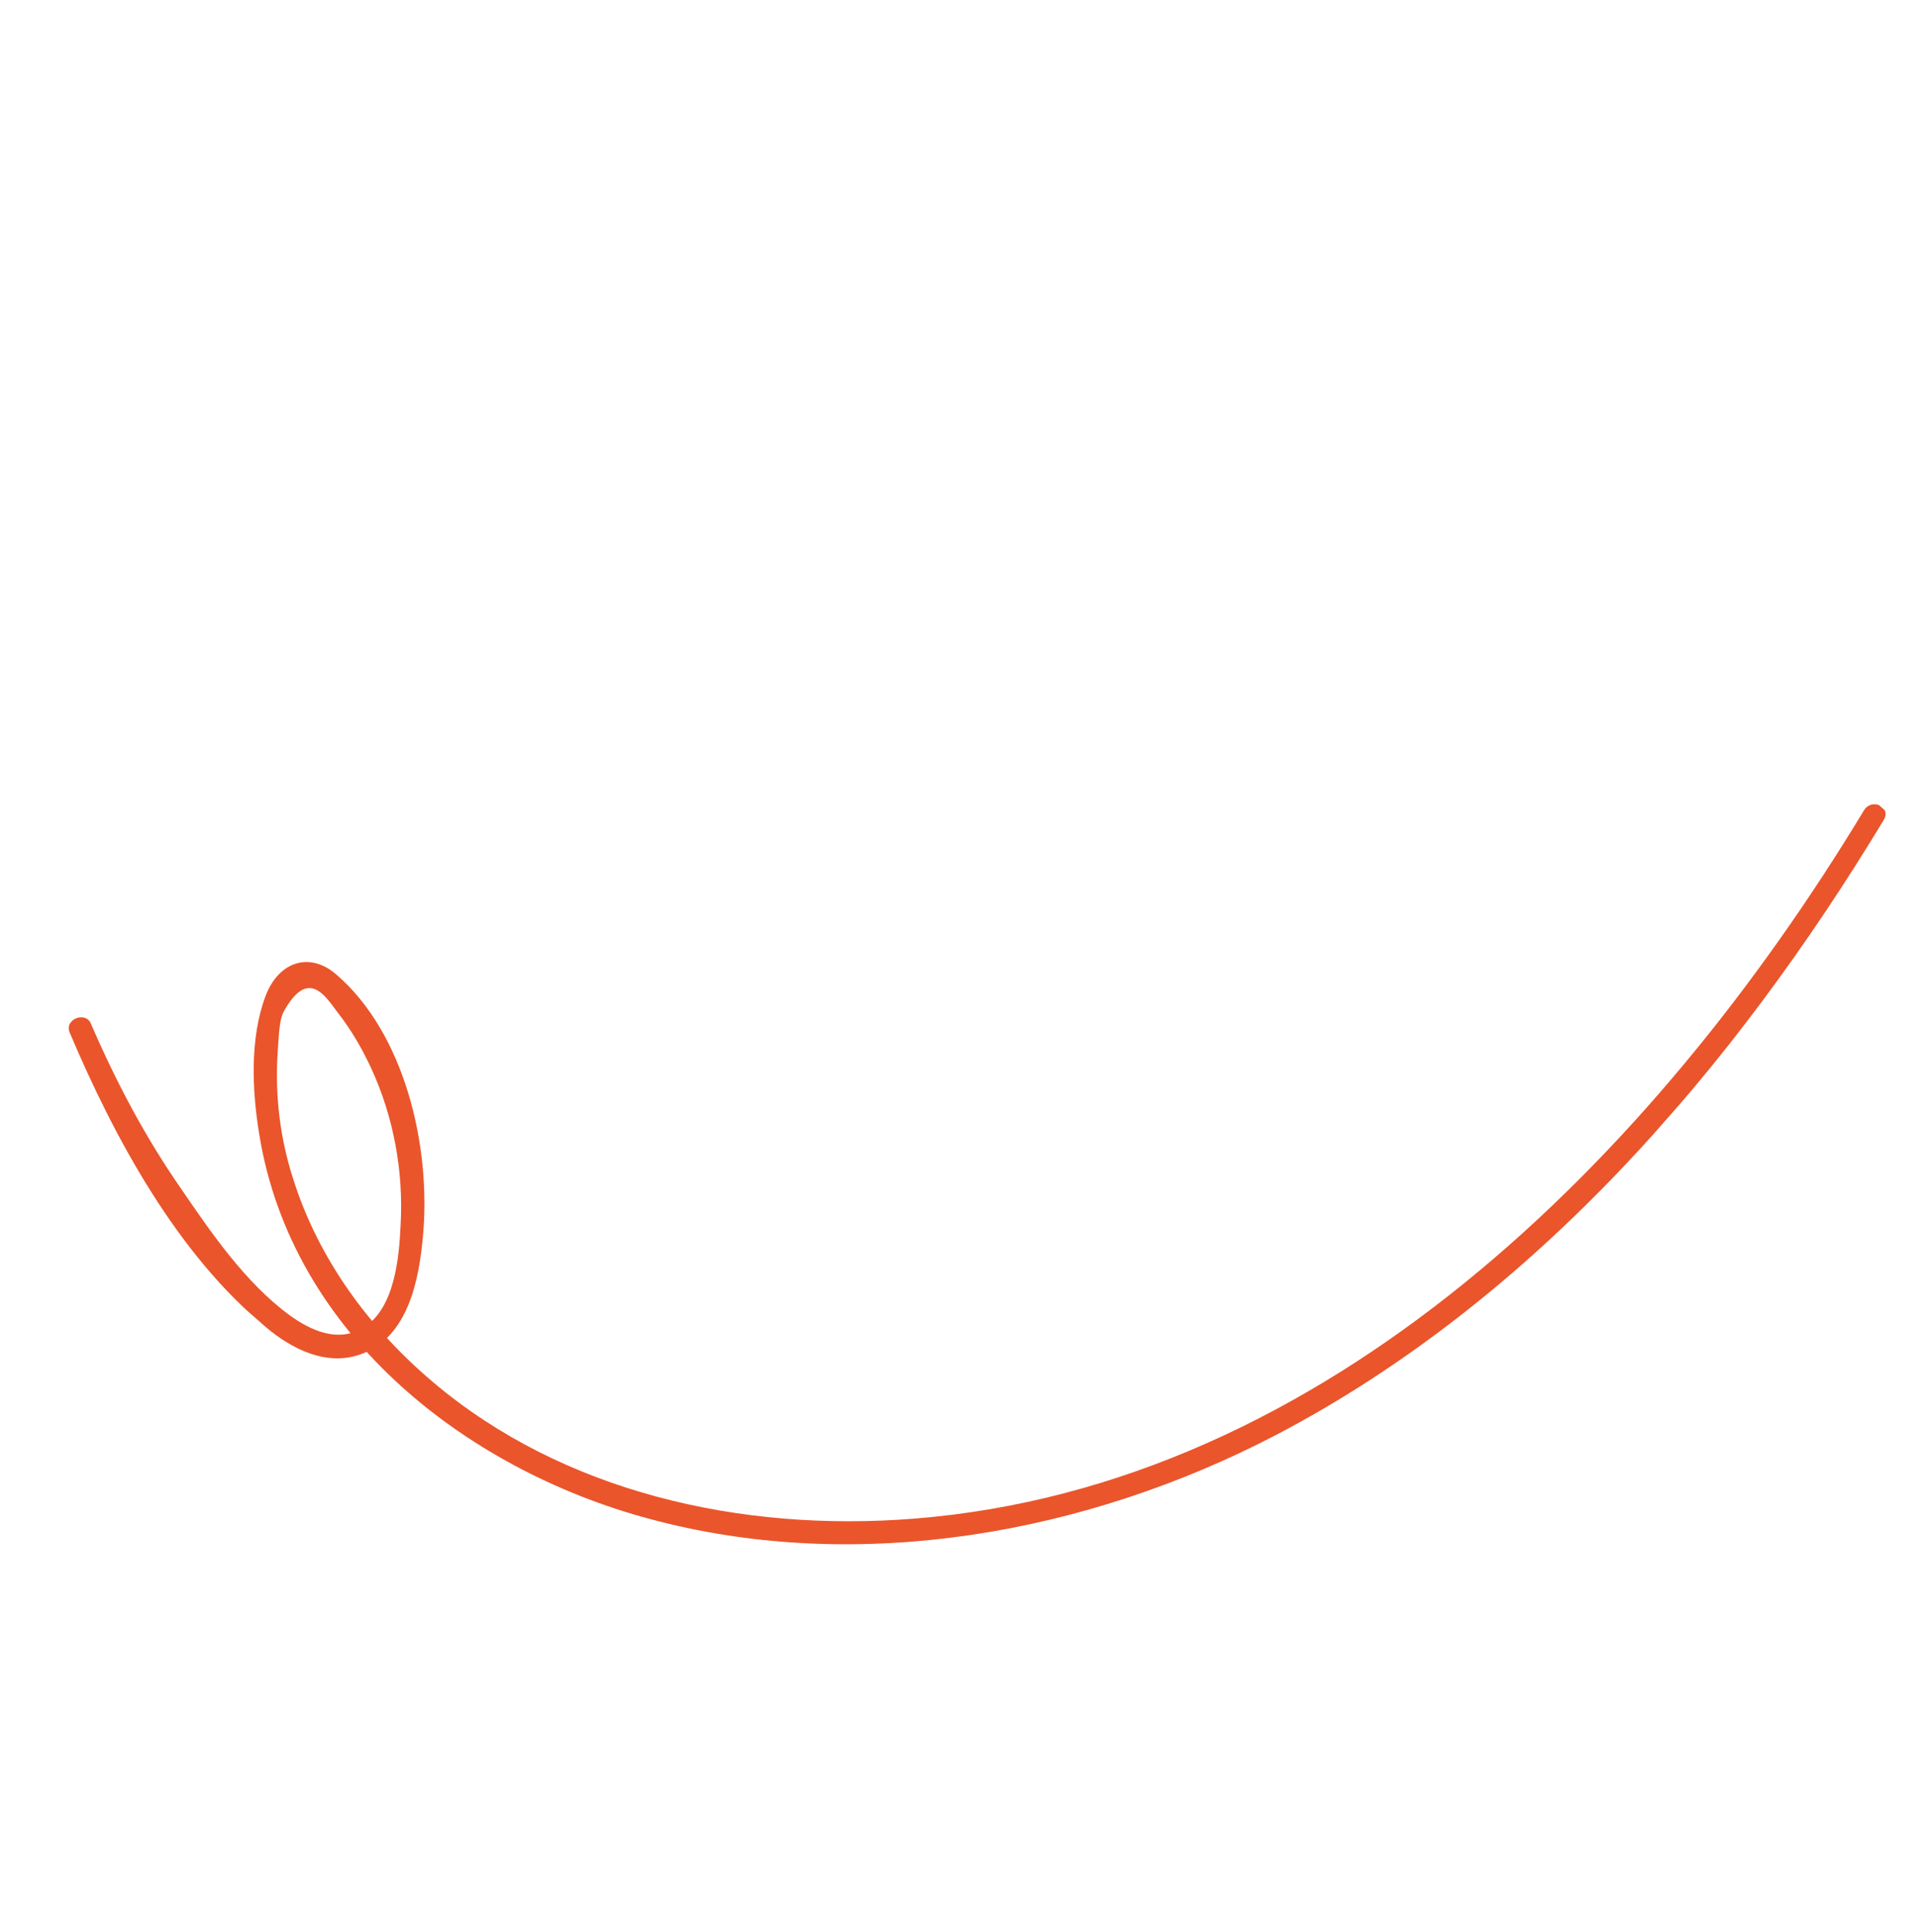 <svg width="129" height="130" viewBox="0 0 129 130" fill="none" xmlns="http://www.w3.org/2000/svg">
<g clip-path="url(#clip0_1075_23335)">
<path d="M4.688 69.465C7.7 76.579 11.956 84.43 17.949 89.336C19.641 90.75 22.014 91.982 24.375 91.075C27.488 89.905 28.195 86.055 28.456 83.233C29.038 77.075 27.207 69.507 22.643 65.572C20.913 64.053 18.796 64.607 17.876 66.992C16.786 69.867 16.976 73.439 17.436 76.256C19.623 89.954 31.74 99.172 44.334 102.351C57.8 105.8 72.899 103.303 85.881 96.535C103.249 87.444 116.68 71.847 126.767 55.158C127.288 54.267 125.939 53.651 125.418 54.541C111.261 77.946 89.243 99.983 61.506 102.171C49.8 103.105 37.865 100.363 29.146 92.992C24.879 89.388 21.417 84.717 19.705 79.241C18.851 76.575 18.497 73.711 18.684 70.824C18.743 70.237 18.744 68.677 19.091 68.059C20.755 65.049 21.919 67.065 22.737 68.138C23.629 69.275 24.38 70.573 24.987 71.887C26.468 75.102 27.164 78.764 26.958 82.415C26.861 84.53 26.579 87.971 24.515 89.282C22.737 90.417 20.839 89.46 19.481 88.481C16.509 86.298 14.195 82.918 12.142 79.91C9.755 76.466 7.794 72.758 6.119 68.875C5.774 68.005 4.307 68.562 4.688 69.465Z" fill="#EA552B"/>
</g>
<defs>
<clipPath id="clip0_1075_23335">
<rect width="98.007" height="85" fill="white" transform="translate(0.312 73.855) rotate(-48.722)"/>
</clipPath>
</defs>
</svg>
